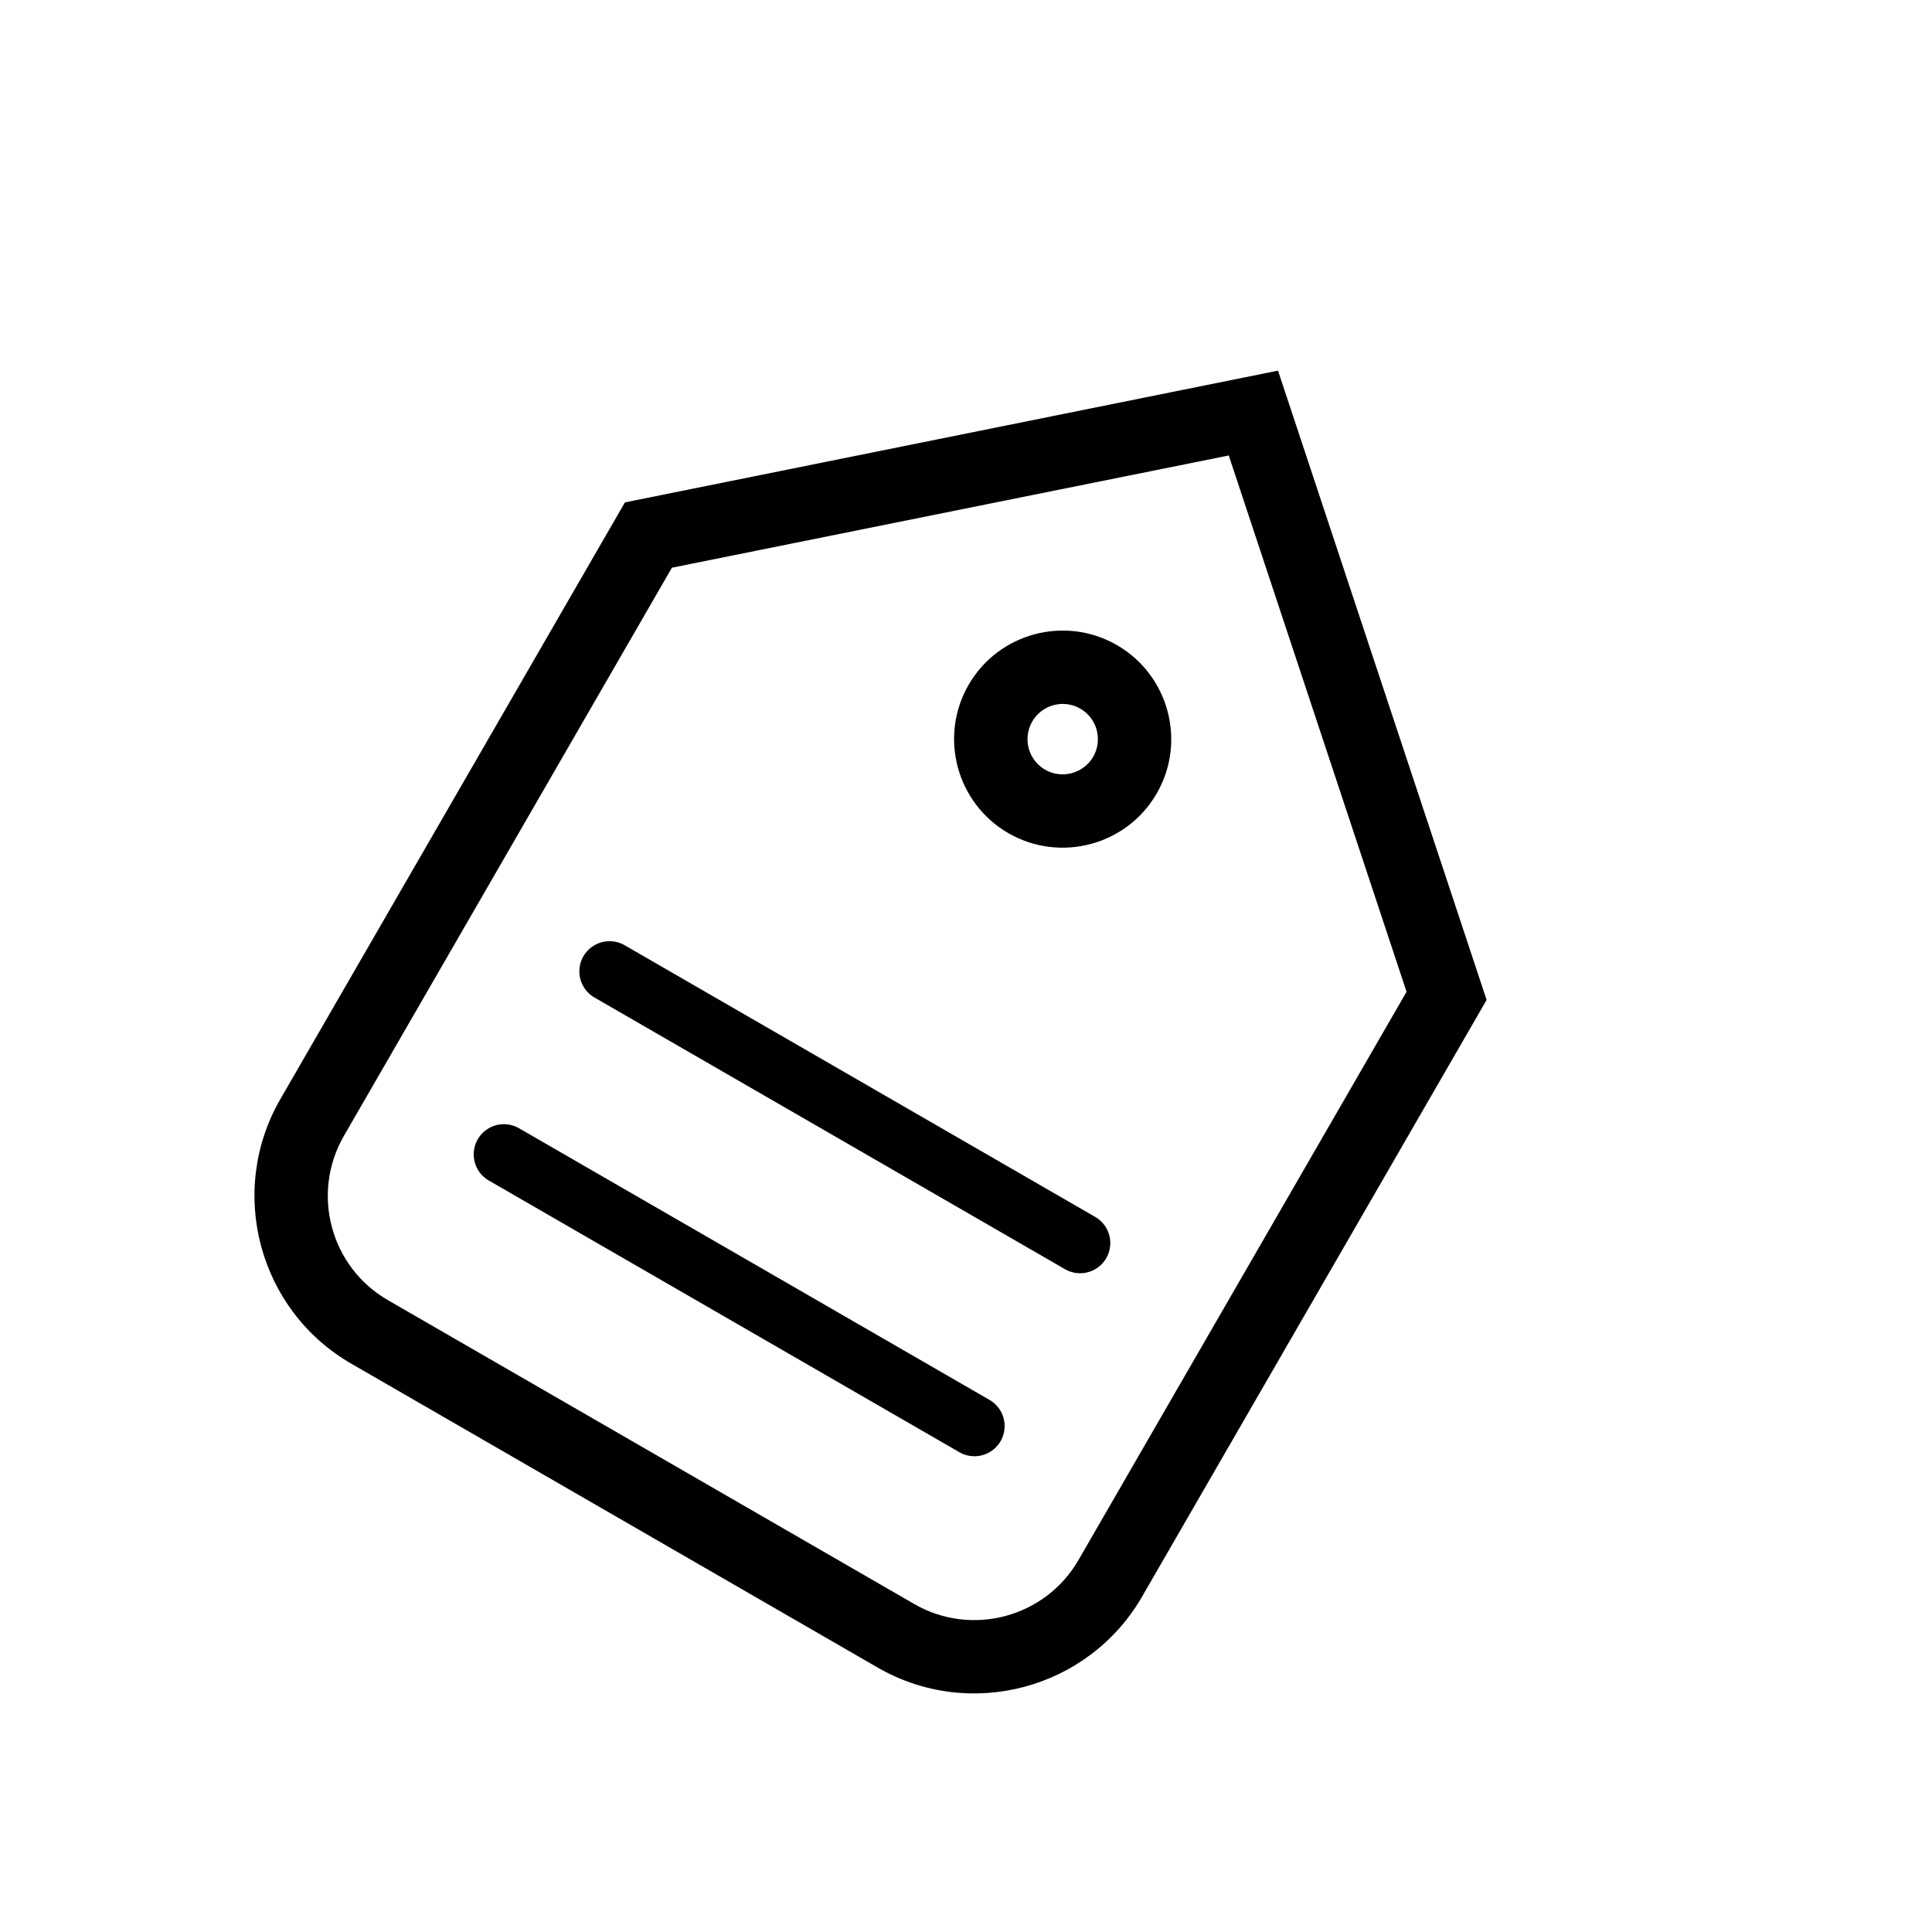 <svg width="32" height="32" viewBox="0 0 32 32" fill="none" xmlns="http://www.w3.org/2000/svg">
<path fill-rule="evenodd" clip-rule="evenodd" d="M15.142 26.567C16.093 27.117 17.314 26.79 17.863 25.839L23.297 16.427L20.352 7.544L11.129 9.403L5.696 18.814C5.147 19.765 5.473 20.985 6.424 21.534L15.142 26.567ZM10.351 8.321L21.168 6.139L24.623 16.562L18.916 26.446C18.032 27.977 16.067 28.504 14.535 27.619L5.817 22.586C4.286 21.702 3.76 19.737 4.643 18.206L10.351 8.321ZM17.309 12.748C17.588 12.909 17.946 12.812 18.107 12.534C18.267 12.256 18.172 11.898 17.893 11.737C17.615 11.576 17.257 11.673 17.097 11.951C16.936 12.229 17.031 12.587 17.309 12.748ZM16.702 13.8C15.843 13.304 15.547 12.202 16.043 11.343C16.539 10.484 17.641 10.189 18.5 10.685C19.359 11.181 19.655 12.283 19.159 13.142C18.663 14.001 17.561 14.295 16.702 13.8Z" fill="black"/>
<path d="M10.096 16.089L17.89 20.589" stroke="black" stroke-linecap="round"/>
<path d="M8.346 19.12L16.14 23.62" stroke="black" stroke-linecap="round"/>
</svg>
